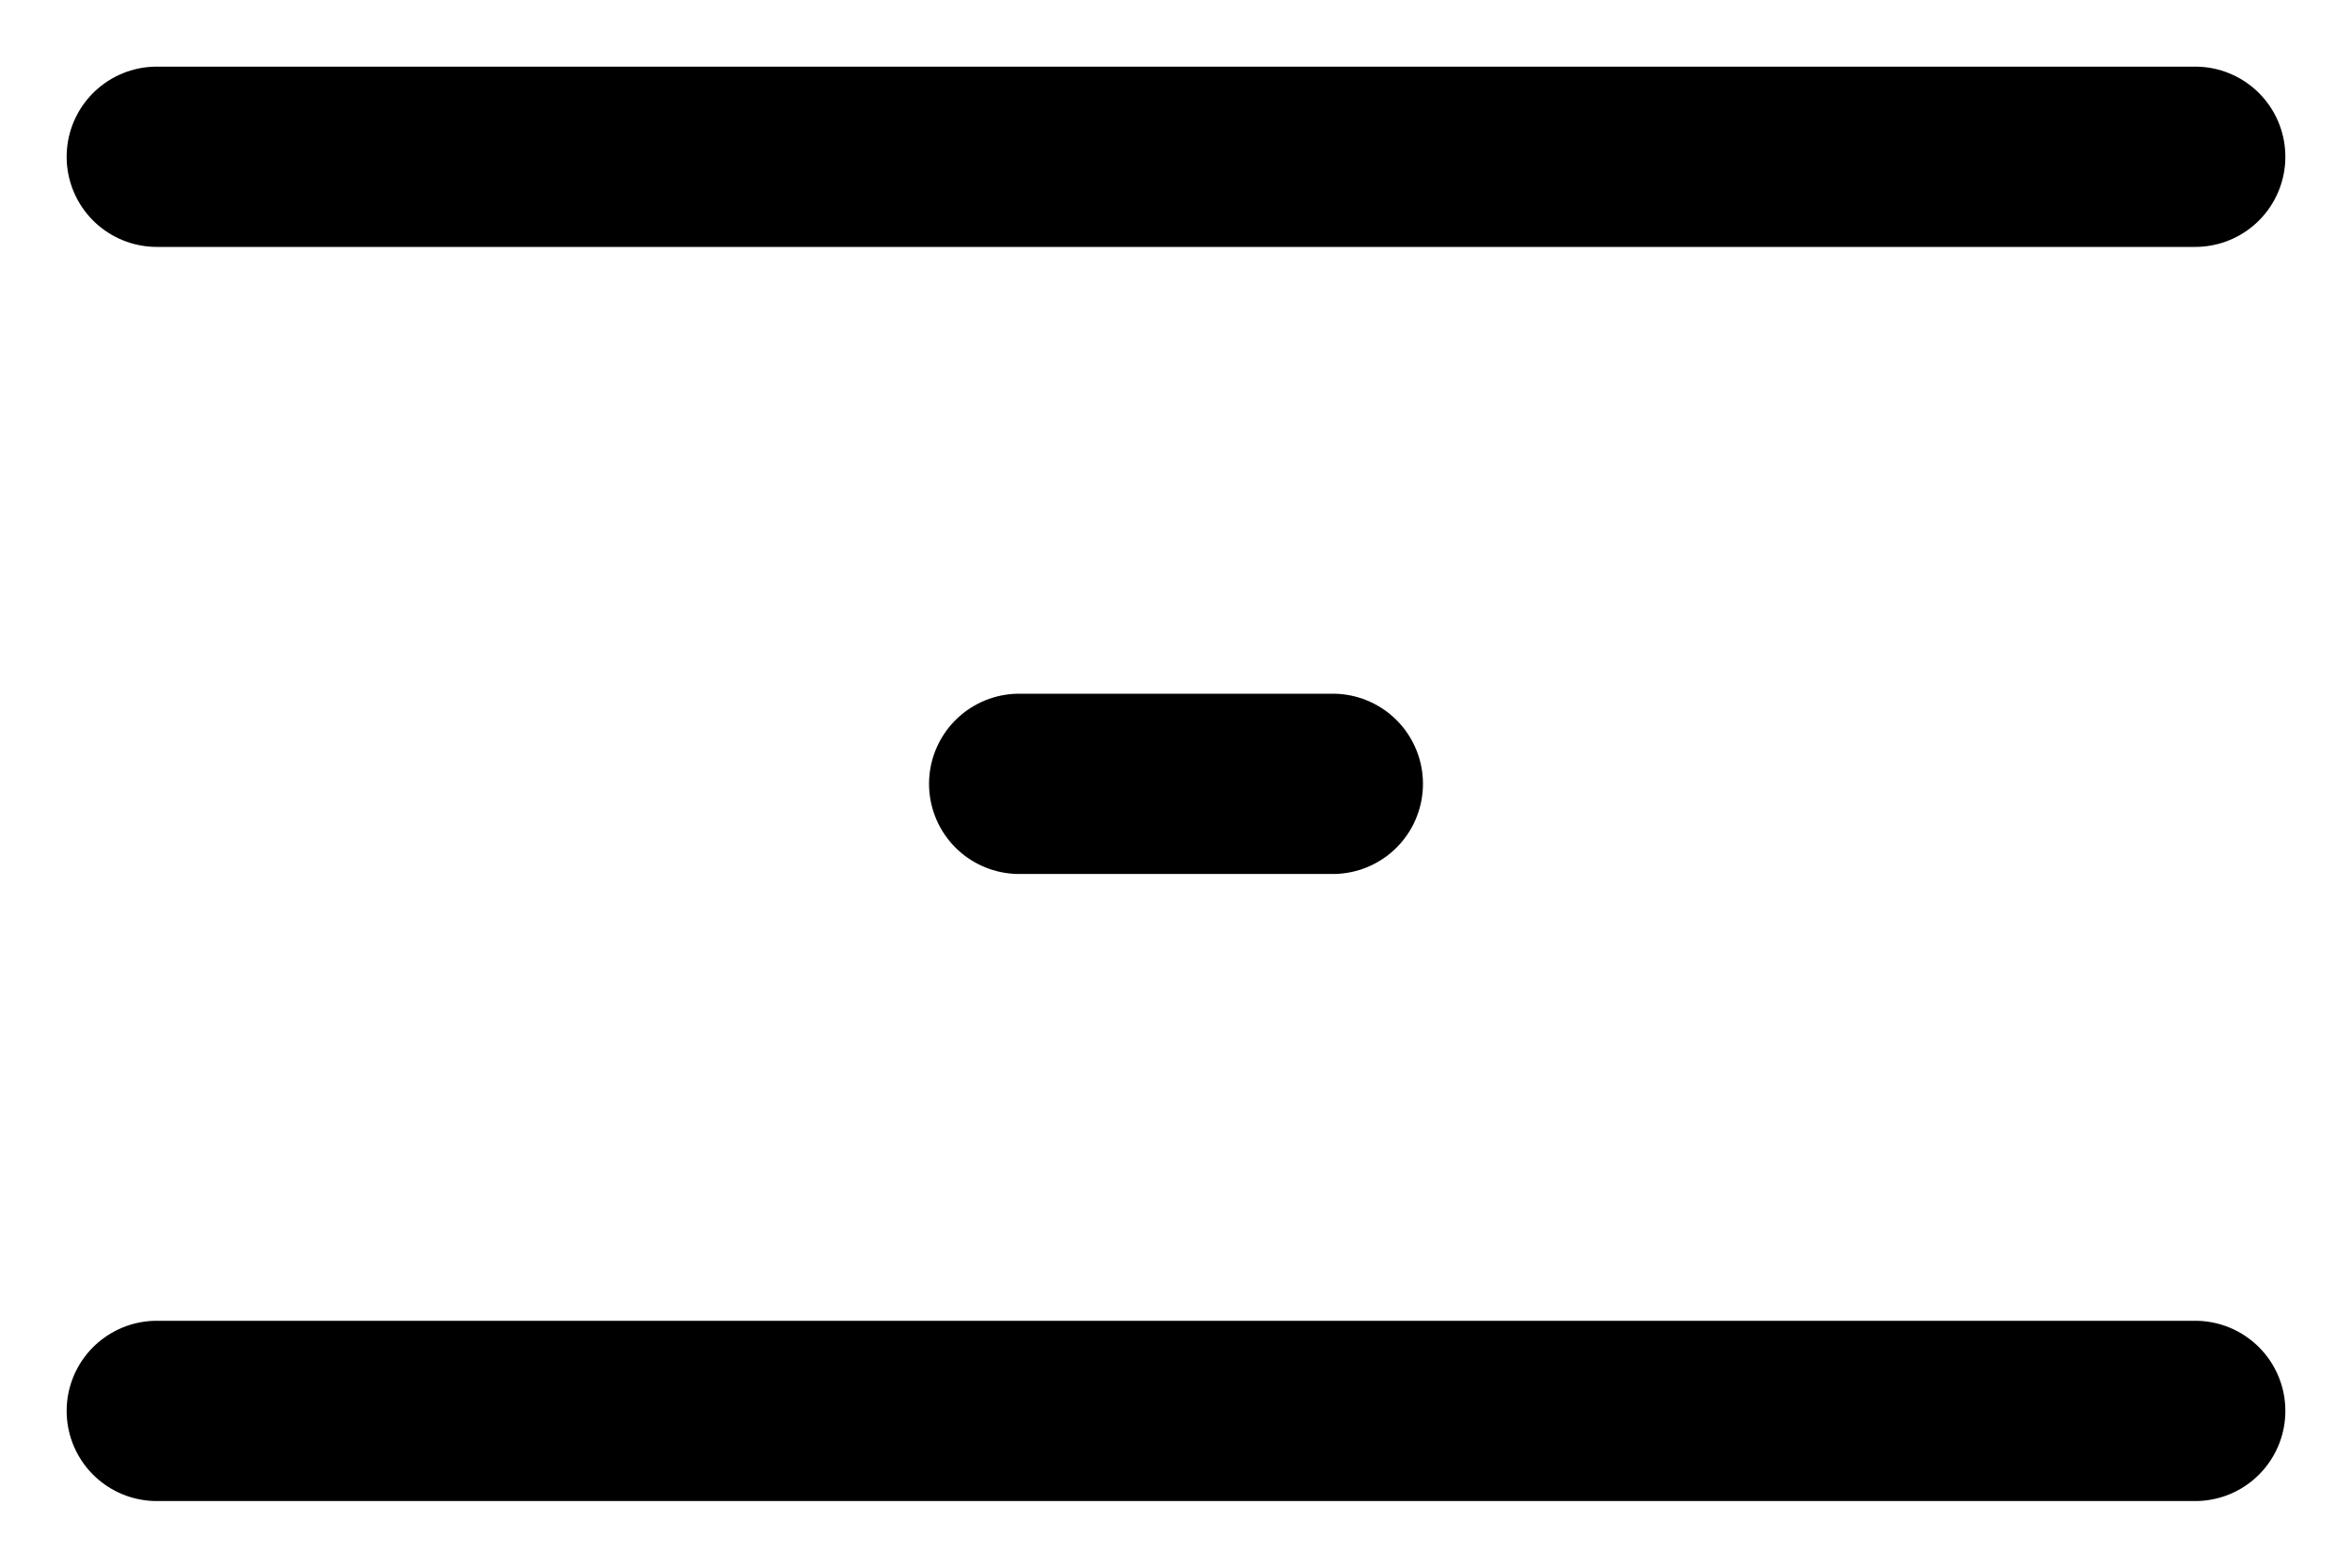 <?xml version="1.0" encoding="UTF-8"?> <svg xmlns="http://www.w3.org/2000/svg" width="30" height="20" viewBox="0 0 30 20" fill="none"><path d="M2 2H28" stroke="black" stroke-width="2.3" stroke-linecap="round"></path><path d="M13 10H17" stroke="black" stroke-width="2.3" stroke-linecap="round"></path><path d="M2 18H28" stroke="black" stroke-width="2.3" stroke-linecap="round"></path></svg> 